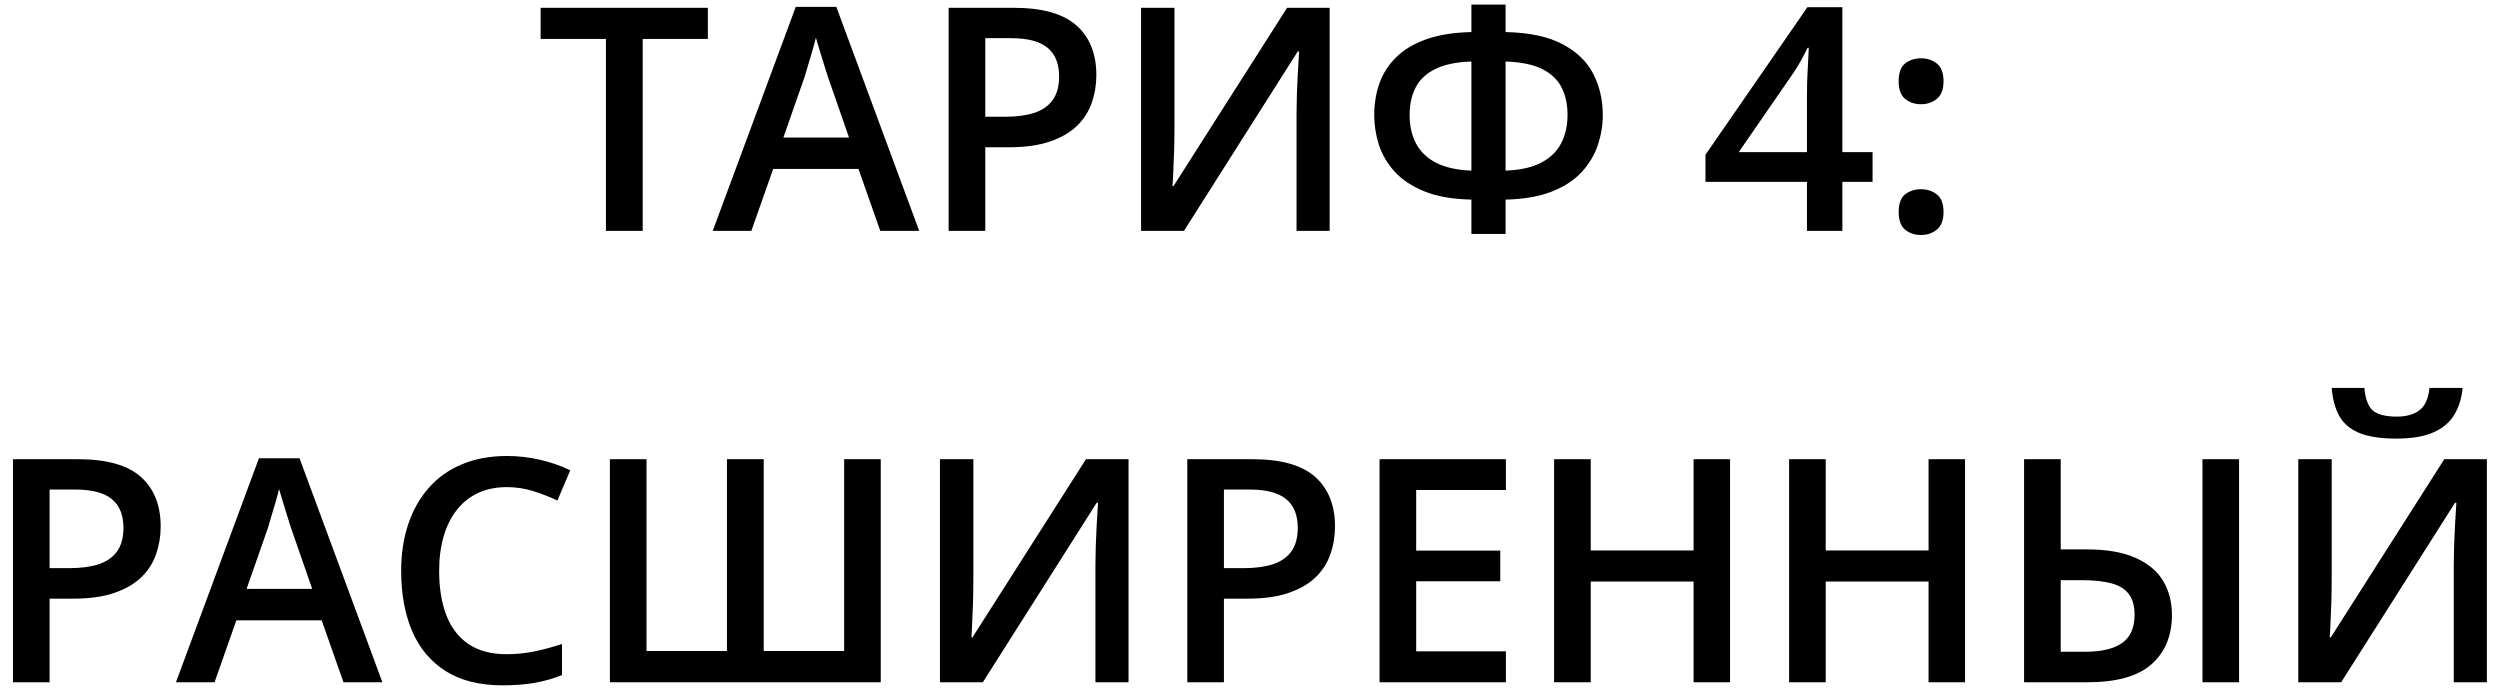<?xml version="1.0" encoding="UTF-8"?> <svg xmlns="http://www.w3.org/2000/svg" width="144" height="40" viewBox="0 0 144 40" fill="none"><path d="M37.02 13.299H34.902V2.242H31.14V0.449H40.773V2.242H37.02V13.299ZM50.705 13.299L49.448 9.73H44.535L43.278 13.299H41.054L45.835 0.396H48.173L52.946 13.299H50.705ZM48.903 7.92L47.681 4.404C47.634 4.252 47.567 4.038 47.479 3.763C47.391 3.481 47.303 3.197 47.215 2.91C47.127 2.617 47.054 2.371 46.996 2.172C46.937 2.412 46.864 2.682 46.776 2.98C46.694 3.273 46.612 3.549 46.53 3.807C46.454 4.064 46.395 4.264 46.354 4.404L45.123 7.92H48.903ZM58.377 0.449C60.036 0.449 61.246 0.789 62.007 1.469C62.769 2.148 63.15 3.101 63.15 4.325C63.15 4.882 63.062 5.412 62.886 5.916C62.716 6.414 62.435 6.856 62.042 7.243C61.65 7.624 61.131 7.926 60.487 8.148C59.848 8.371 59.06 8.482 58.123 8.482H56.752V13.299H54.642V0.449H58.377ZM58.237 2.198H56.752V6.725H57.903C58.565 6.725 59.127 6.648 59.59 6.496C60.053 6.338 60.405 6.089 60.645 5.749C60.885 5.409 61.005 4.961 61.005 4.404C61.005 3.66 60.78 3.106 60.329 2.743C59.883 2.38 59.186 2.198 58.237 2.198ZM65.725 0.449H67.65V7.261C67.65 7.554 67.647 7.876 67.641 8.228C67.635 8.579 67.624 8.922 67.606 9.256C67.594 9.59 67.582 9.889 67.571 10.152C67.559 10.41 67.547 10.598 67.536 10.715H67.597L74.136 0.449H76.588V13.299H74.681V6.54C74.681 6.224 74.687 5.881 74.699 5.512C74.71 5.143 74.725 4.785 74.743 4.439C74.76 4.094 74.778 3.789 74.795 3.525C74.813 3.262 74.825 3.074 74.831 2.963H74.751L68.195 13.299H65.725V0.449ZM86.722 0.265V1.847C88.099 1.876 89.195 2.11 90.009 2.55C90.83 2.983 91.418 3.555 91.776 4.264C92.139 4.973 92.321 5.761 92.321 6.628C92.321 7.202 92.227 7.773 92.04 8.342C91.852 8.91 91.544 9.429 91.117 9.897C90.689 10.366 90.115 10.744 89.394 11.031C88.673 11.318 87.783 11.474 86.722 11.497V13.475H84.753V11.497C83.669 11.474 82.767 11.315 82.046 11.023C81.326 10.729 80.751 10.349 80.324 9.88C79.902 9.405 79.6 8.887 79.418 8.324C79.243 7.756 79.155 7.193 79.155 6.637C79.155 5.998 79.251 5.395 79.445 4.826C79.644 4.258 79.963 3.754 80.403 3.314C80.842 2.875 81.419 2.526 82.134 2.269C82.849 2.011 83.722 1.87 84.753 1.847V0.265H86.722ZM84.753 3.543C83.88 3.572 83.183 3.719 82.662 3.982C82.14 4.24 81.765 4.595 81.537 5.046C81.308 5.497 81.194 6.021 81.194 6.619C81.194 7.258 81.32 7.812 81.572 8.28C81.824 8.749 82.213 9.118 82.741 9.388C83.268 9.651 83.939 9.798 84.753 9.827V3.543ZM86.722 3.543V9.827C87.554 9.798 88.231 9.648 88.752 9.379C89.28 9.109 89.666 8.74 89.913 8.271C90.165 7.797 90.29 7.243 90.29 6.61C90.29 6.007 90.176 5.482 89.948 5.037C89.719 4.586 89.344 4.231 88.823 3.974C88.301 3.716 87.601 3.572 86.722 3.543ZM107.86 10.477H106.12V13.299H104.081V10.477H98.236V8.913L104.107 0.414H106.12V8.764H107.86V10.477ZM104.081 8.764V5.573C104.081 5.31 104.083 5.043 104.089 4.773C104.101 4.498 104.113 4.234 104.125 3.982C104.136 3.73 104.148 3.499 104.16 3.288C104.171 3.071 104.18 2.893 104.186 2.752H104.116C104.004 2.986 103.881 3.227 103.747 3.473C103.612 3.713 103.468 3.947 103.316 4.176L100.152 8.764H104.081ZM109.363 12.209C109.363 11.729 109.486 11.392 109.732 11.198C109.984 10.999 110.289 10.899 110.646 10.899C111.003 10.899 111.308 10.999 111.56 11.198C111.818 11.392 111.947 11.729 111.947 12.209C111.947 12.678 111.818 13.018 111.56 13.229C111.308 13.434 111.003 13.536 110.646 13.536C110.289 13.536 109.984 13.434 109.732 13.229C109.486 13.018 109.363 12.678 109.363 12.209ZM109.363 4.686C109.363 4.199 109.486 3.856 109.732 3.657C109.984 3.458 110.289 3.358 110.646 3.358C111.003 3.358 111.308 3.458 111.56 3.657C111.818 3.856 111.947 4.199 111.947 4.686C111.947 5.148 111.818 5.485 111.56 5.696C111.308 5.901 111.003 6.004 110.646 6.004C110.289 6.004 109.984 5.901 109.732 5.696C109.486 5.485 109.363 5.148 109.363 4.686ZM4.483 26.449C6.141 26.449 7.351 26.789 8.113 27.469C8.875 28.148 9.255 29.101 9.255 30.325C9.255 30.882 9.167 31.412 8.992 31.916C8.822 32.414 8.541 32.856 8.148 33.243C7.755 33.624 7.237 33.926 6.592 34.148C5.954 34.371 5.166 34.482 4.228 34.482H2.857V39.299H0.748V26.449H4.483ZM4.342 28.198H2.857V32.725H4.008C4.67 32.725 5.233 32.648 5.696 32.496C6.159 32.338 6.51 32.089 6.75 31.749C6.991 31.409 7.111 30.961 7.111 30.404C7.111 29.66 6.885 29.106 6.434 28.743C5.989 28.38 5.292 28.198 4.342 28.198ZM19.785 39.299L18.528 35.73H13.615L12.358 39.299H10.134L14.915 26.396H17.253L22.026 39.299H19.785ZM17.983 33.92L16.761 30.404C16.714 30.252 16.647 30.038 16.559 29.763C16.471 29.481 16.383 29.197 16.295 28.91C16.207 28.617 16.134 28.371 16.076 28.172C16.017 28.412 15.944 28.682 15.856 28.98C15.774 29.273 15.692 29.549 15.61 29.807C15.534 30.064 15.475 30.264 15.434 30.404L14.204 33.92H17.983ZM29.198 28.058C28.582 28.058 28.032 28.169 27.545 28.392C27.065 28.614 26.658 28.936 26.324 29.358C25.99 29.774 25.735 30.281 25.559 30.879C25.383 31.471 25.295 32.139 25.295 32.883C25.295 33.879 25.436 34.737 25.717 35.458C25.998 36.173 26.426 36.724 27 37.11C27.575 37.491 28.301 37.682 29.18 37.682C29.725 37.682 30.255 37.629 30.771 37.523C31.287 37.418 31.82 37.274 32.371 37.093V38.886C31.849 39.091 31.322 39.24 30.789 39.334C30.255 39.428 29.64 39.475 28.943 39.475C27.63 39.475 26.541 39.202 25.673 38.657C24.812 38.112 24.168 37.345 23.74 36.355C23.318 35.364 23.107 34.204 23.107 32.874C23.107 31.901 23.242 31.011 23.511 30.202C23.781 29.394 24.173 28.696 24.689 28.11C25.205 27.519 25.84 27.064 26.596 26.748C27.358 26.426 28.228 26.265 29.206 26.265C29.851 26.265 30.484 26.338 31.105 26.484C31.732 26.625 32.312 26.827 32.845 27.091L32.107 28.831C31.662 28.62 31.196 28.439 30.709 28.286C30.223 28.134 29.719 28.058 29.198 28.058ZM50.731 39.299H35.13V26.449H37.24V37.497H41.872V26.449H43.99V37.497H48.622V26.449H50.731V39.299ZM54.141 26.449H56.066V33.261C56.066 33.554 56.063 33.876 56.057 34.227C56.051 34.579 56.04 34.922 56.022 35.256C56.01 35.59 55.998 35.889 55.987 36.152C55.975 36.41 55.963 36.598 55.952 36.715H56.013L62.552 26.449H65.004V39.299H63.097V32.54C63.097 32.224 63.103 31.881 63.115 31.512C63.127 31.143 63.141 30.785 63.159 30.439C63.176 30.094 63.194 29.789 63.211 29.525C63.229 29.262 63.241 29.074 63.247 28.963H63.167L56.611 39.299H54.141V26.449ZM72.124 26.449C73.782 26.449 74.992 26.789 75.753 27.469C76.515 28.148 76.896 29.101 76.896 30.325C76.896 30.882 76.808 31.412 76.632 31.916C76.462 32.414 76.181 32.856 75.789 33.243C75.396 33.624 74.877 33.926 74.233 34.148C73.594 34.371 72.806 34.482 71.869 34.482H70.498V39.299H68.388V26.449H72.124ZM71.983 28.198H70.498V32.725H71.649C72.311 32.725 72.874 32.648 73.336 32.496C73.799 32.338 74.151 32.089 74.391 31.749C74.631 31.409 74.751 30.961 74.751 30.404C74.751 29.66 74.526 29.106 74.075 28.743C73.629 28.38 72.932 28.198 71.983 28.198ZM86.74 39.299H79.462V26.449H86.74V28.225H81.572V31.714H86.415V33.48H81.572V37.515H86.74V39.299ZM99.651 39.299H97.55V33.498H91.626V39.299H89.517V26.449H91.626V31.705H97.55V26.449H99.651V39.299ZM113.186 39.299H111.085V33.498H105.162V39.299H103.052V26.449H105.162V31.705H111.085V26.449H113.186V39.299ZM116.587 39.299V26.449H118.697V31.644H120.165C121.342 31.644 122.292 31.808 123.012 32.136C123.739 32.458 124.269 32.903 124.603 33.472C124.937 34.04 125.104 34.688 125.104 35.414C125.104 36.621 124.711 37.57 123.926 38.262C123.147 38.953 121.914 39.299 120.226 39.299H116.587ZM118.697 37.541H120.112C121.043 37.541 121.75 37.374 122.23 37.04C122.71 36.7 122.951 36.158 122.951 35.414C122.951 34.893 122.836 34.488 122.608 34.201C122.385 33.914 122.048 33.712 121.597 33.595C121.152 33.477 120.598 33.419 119.936 33.419H118.697V37.541ZM126.862 39.299V26.449H128.971V39.299H126.862ZM132.381 26.449H134.306V33.261C134.306 33.554 134.303 33.876 134.297 34.227C134.292 34.579 134.28 34.922 134.262 35.256C134.25 35.59 134.239 35.889 134.227 36.152C134.215 36.41 134.204 36.598 134.192 36.715H134.253L140.792 26.449H143.245V39.299H141.337V32.54C141.337 32.224 141.343 31.881 141.355 31.512C141.367 31.143 141.381 30.785 141.399 30.439C141.417 30.094 141.434 29.789 141.452 29.525C141.469 29.262 141.481 29.074 141.487 28.963H141.408L134.851 39.299H132.381V26.449ZM141.847 22.345C141.789 22.948 141.625 23.47 141.355 23.909C141.091 24.343 140.69 24.677 140.151 24.911C139.612 25.145 138.903 25.263 138.024 25.263C137.116 25.263 136.398 25.151 135.871 24.929C135.343 24.7 134.962 24.369 134.728 23.936C134.494 23.496 134.353 22.966 134.306 22.345H136.187C136.246 22.995 136.416 23.435 136.697 23.663C136.978 23.886 137.432 23.997 138.059 23.997C138.598 23.997 139.029 23.877 139.351 23.637C139.679 23.396 139.875 22.966 139.94 22.345H141.847Z" fill="black"></path></svg> 
